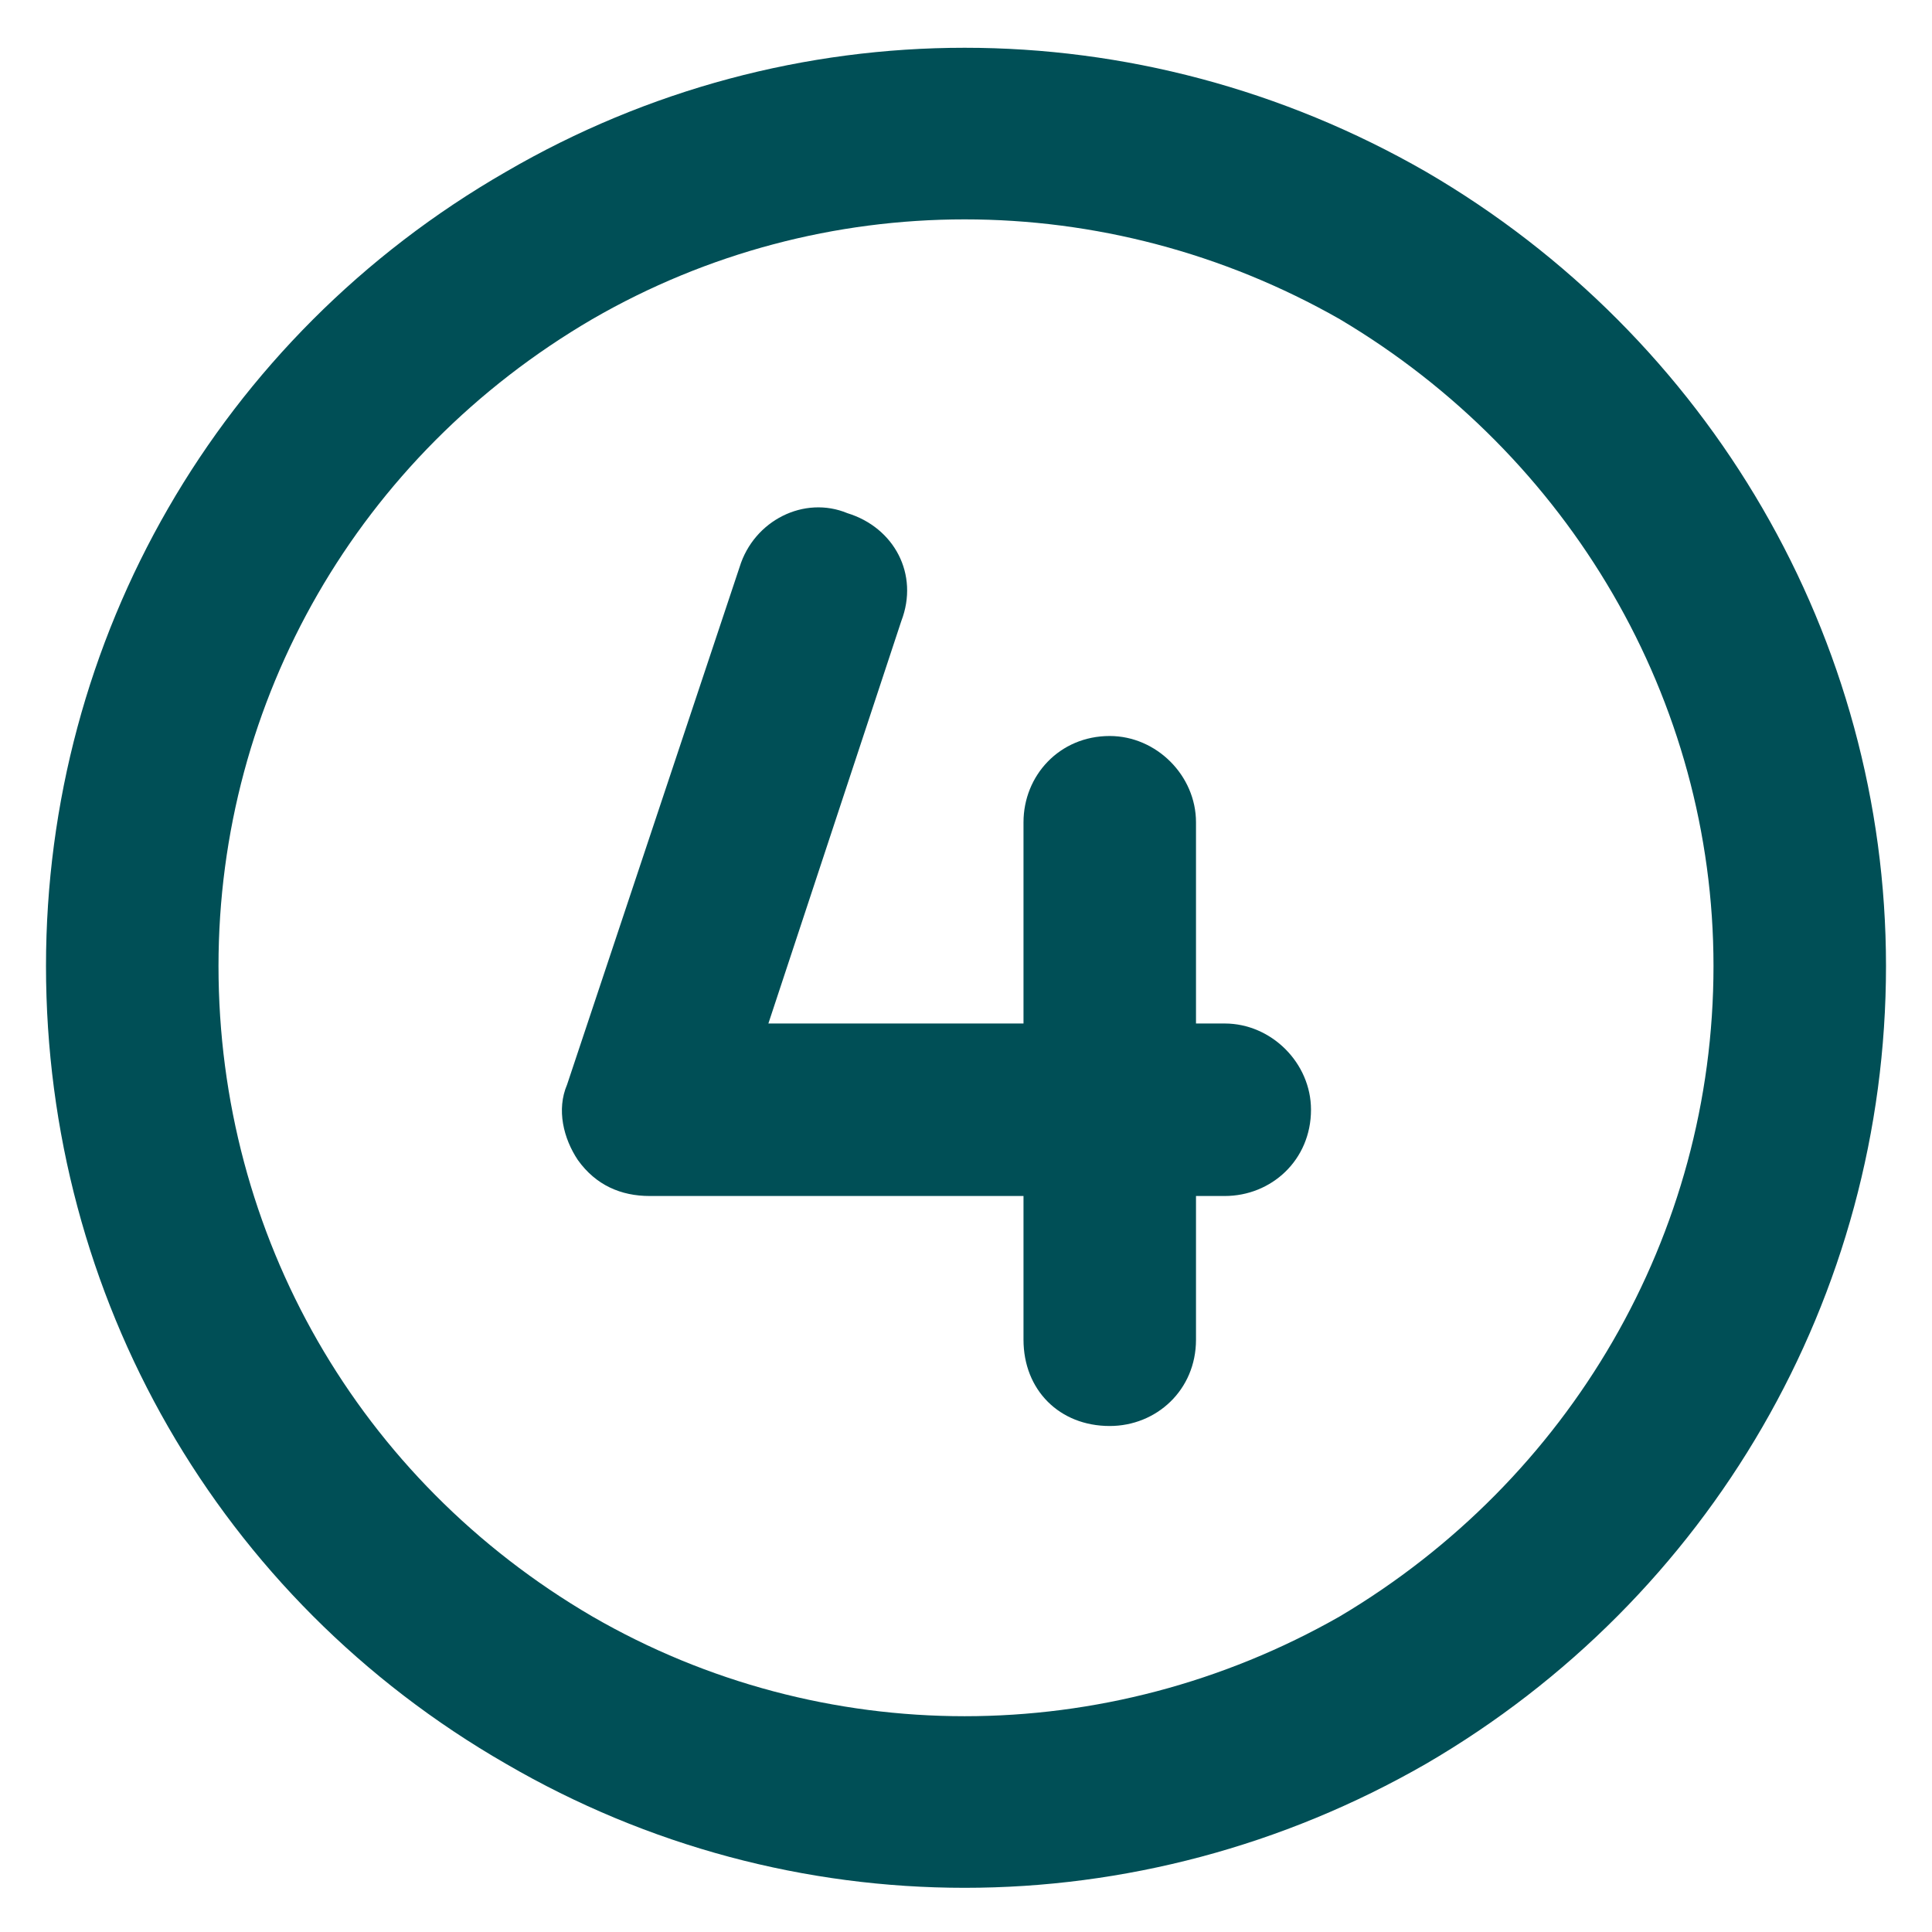 <svg width="21" height="21" viewBox="0 0 21 21" fill="none" xmlns="http://www.w3.org/2000/svg">
<path d="M18.625 10.5C18.625 7.609 17.062 4.953 14.562 3.469C12.023 2.023 8.938 2.023 6.438 3.469C3.898 4.953 2.375 7.609 2.375 10.5C2.375 13.43 3.898 16.086 6.438 17.57C8.938 19.016 12.023 19.016 14.562 17.57C17.062 16.086 18.625 13.43 18.625 10.5ZM0.5 10.5C0.5 6.945 2.375 3.664 5.5 1.867C8.586 0.07 12.375 0.07 15.5 1.867C18.586 3.664 20.5 6.945 20.5 10.5C20.5 14.094 18.586 17.375 15.5 19.172C12.375 20.969 8.586 20.969 5.5 19.172C2.375 17.375 0.5 14.094 0.5 10.5ZM9.211 5.578C9.719 5.734 9.992 6.242 9.797 6.75L8.352 11.125H11.125V8.938C11.125 8.43 11.516 8 12.062 8C12.57 8 13 8.43 13 8.938V11.125H13.312C13.82 11.125 14.25 11.555 14.25 12.062C14.25 12.609 13.82 13 13.312 13H13V14.562C13 15.109 12.57 15.5 12.062 15.5C11.516 15.5 11.125 15.109 11.125 14.562V13H7.062C6.75 13 6.477 12.883 6.281 12.609C6.125 12.375 6.047 12.062 6.164 11.789L8.039 6.164C8.195 5.656 8.742 5.383 9.211 5.578Z" fill="#004F56"/>
</svg>
